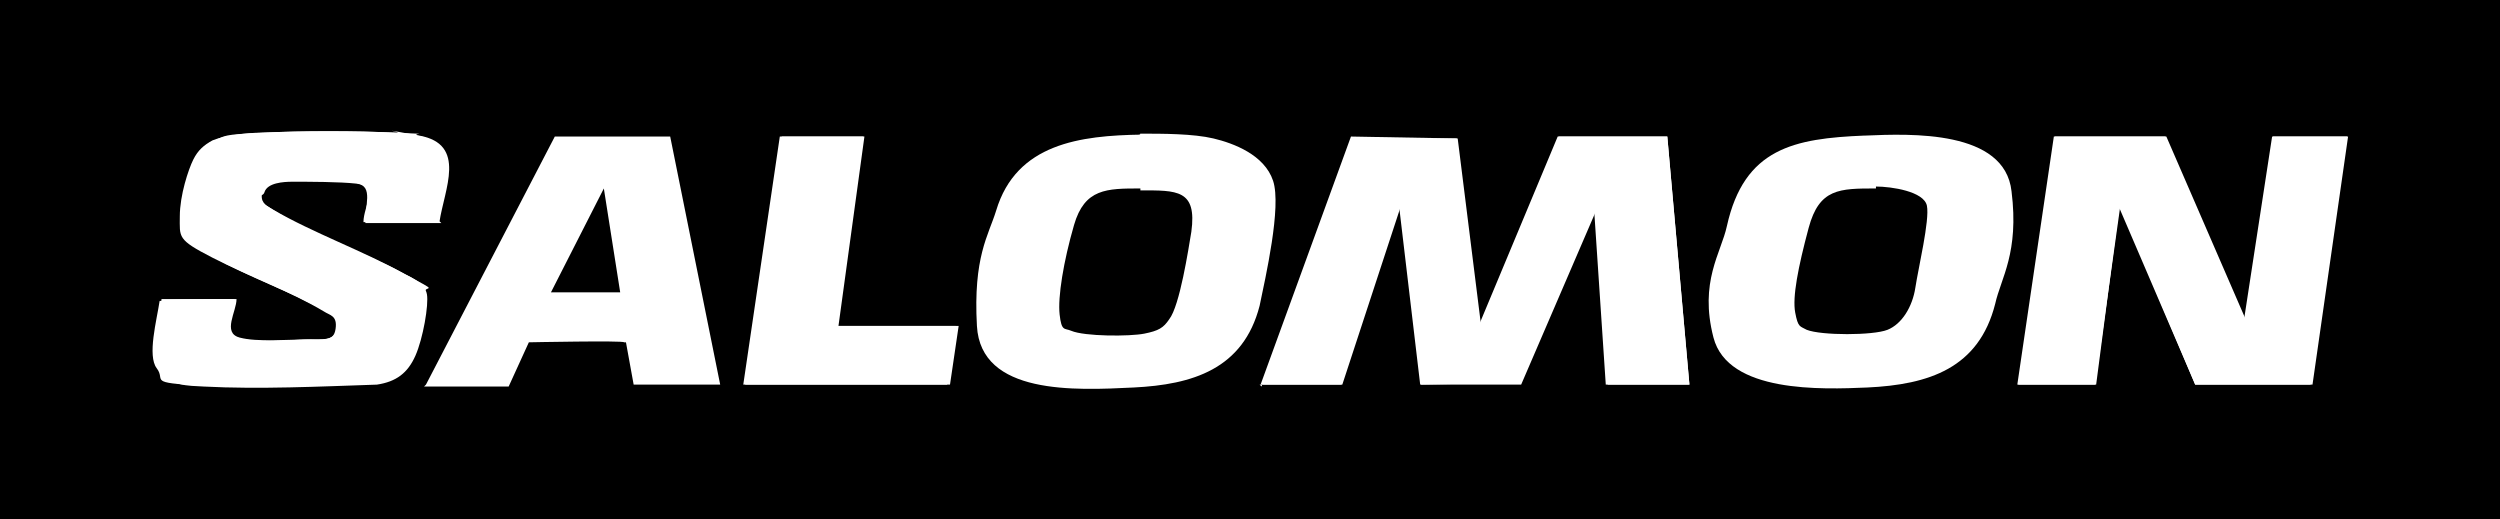 <svg xmlns="http://www.w3.org/2000/svg" xmlns:xlink="http://www.w3.org/1999/xlink" viewBox="0 0 260 54"><defs><style>      .st0 {        fill: #da0021;        stroke: #da0021;        stroke-miterlimit: 4.5;        stroke-width: .1px;      }      .st1 {        fill: none;      }      .st2 {        mask: url(#mask);      }      .st3, .st4, .st5, .st6, .st7 {        fill-rule: evenodd;      }      .st3, .st8 {        fill: #fff;      }      .st4 {        stroke: #144281;      }      .st4, .st5 {        stroke-width: 0px;      }      .st4, .st6 {        fill: #144281;      }      .st4, .st7 {        stroke-miterlimit: 4.8;      }      .st9 {        fill: #fffeff;      }      .st5 {        stroke-miterlimit: 5;      }      .st5, .st7 {        fill: #17ae65;        stroke: #17ae65;      }      .st7 {        stroke-width: .4px;      }      .st10 {        display: none;      }      .st11 {        clip-path: url(#clippath);      }    </style><mask id="mask" x="60.5" y="3.9" width="45.1" height="46.2" maskUnits="userSpaceOnUse"><g id="b"><path id="a" class="st3" d="M83.1,50.1h-22.5V3.9h45.1v46.2h-22.5Z"></path></g></mask><clipPath id="clippath"><rect class="st1" x="-944.4" y="-833.4" width="1786.3" height="1380.3"></rect></clipPath></defs><g id="Calque_1"><rect x="0" y="0" width="260" height="54"></rect></g><g id="Oakley" class="st10"><g><line class="st1" x1="197.5" y1="93.4" x2="62.1" y2="93.4"></line><path class="st3" d="M129,5.9c-33,0-59.9,9.1-59.9,20.2s26.9,20.3,60,20.3,59.8-9.1,59.8-20.3-26.8-20.2-59.9-20.2h0ZM129.2,43.2c-20.7,0-37.6-7.6-37.6-17.2s16.9-17.3,37.6-17.3,37.6,7.7,37.6,17.3-16.8,17.2-37.6,17.2h0Z"></path></g></g><g id="Secrid" class="st10"><g id="Secrid1" data-name="Secrid"><g><path class="st8" d="M66.5,33.1c0,6.5-4.2,10.8-16.1,10.8s-17.3-5.3-17.3-10.3h10c.9,1.8,3.5,3,7.6,3s6.6-1.1,6.6-3-1.1-3.2-7.6-3.7c-9.7-.7-15.3-4.9-15.6-9.6-.3-5.1,5.7-10,15.6-10s15.7,5.3,16.4,11h-9.6c-.3-3.1-2.3-4.6-6.6-4.9s-6.4,1.6-6.4,3.2c0,2.3,2.8,3.4,7.4,3.9,11.9,1.5,15,5.1,15.6,9.6"></path><path class="st8" d="M172.2,43.1h-11.2l-6.1-12.4h-7.6v12.4h-9.5V11.6h19.9c4.5,0,7.8.8,10.4,2.6,2.2,1.5,3.4,3.9,3.2,6.5,0,1.8-.4,3.7-1.5,5-1.4,1.6-3.2,2.8-5.3,3.7l7.8,13.8h-.3ZM161.8,20.9c0-.9-.5-1.9-1.5-2.3-.8-.4-2-.7-5.8-.5h-7.2v6.2h8.4c1.9,0,4.2.1,5.3-.9.7-.7.9-1.5.8-2.4h0Z"></path><rect class="st8" x="165.9" y="22.1" width="31.7" height="10.4" transform="translate(154.1 209) rotate(-89.9)"></rect><path class="st8" d="M226.7,27.7c0,4.3-1.9,8.5-5.4,11.1-3.8,3-8.5,4.5-13.3,4.3h-14.6V11.6h13.4c6.5,0,11.5,1.6,15,4.7,3.2,2.8,5.1,7,5,11.4h-.1ZM217.3,27.3c0-2.4-.8-4.9-2.6-6.8-1.8-1.9-4.5-2.7-7.4-2.7h-4.5v18.7h4.5c3,0,5.5-.5,7.3-2.4,1.6-1.9,2.6-4.3,2.6-6.8h.1Z"></path><path class="st8" d="M99.8,26.7c0-10.7,6.1-16.9,17.5-16.9s15.3,4.2,16.4,13.5h-8.5c-.8-4.2-3.8-6-7.8-6s-8.8,2.8-8.8,9.2,4.3,10,8.8,10,7.4-2.6,7.8-6h8.5c-.3,9.3-6.4,13.5-15.8,13.5s-18-7.3-18-17.6h0Z"></path><polygon class="st8" points="98.3 43.1 70.3 43.1 70.3 11.6 96 11.6 96 17.9 79.4 17.9 79.4 24.2 93.9 24.2 93.9 30.7 79.4 30.7 79.4 36.5 98.3 36.5 98.3 43.1"></polygon></g></g></g><g id="Lowa" class="st10"><g id="g11"><path id="path145" class="st6" d="M31.1,37.5c-.8,0-1.5-.6-1.5-1.4v-18.2c0-.8.7-1.4,1.5-1.4h12.5c.8,0,1.5.6,1.5,1.4v9.1c0,1.7,1.4,3.1,3.1,3.1h14.4c.8,0,1.5.6,1.5,1.4v4.6c0,.8-.7,1.4-1.5,1.4h-31.5ZM29.7,40.6c-1.7,0-3.1-1.4-3.1-3.1v-21c0-1.7,1.4-3.1,3.1-3.1h15.4c1.7,0,3.1,1.4,3.1,3.1v9c0,.8.6,1.4,1.4,1.4h14.5c1.7,0,3.1,1.4,3.1,3.1v7.4c0,1.7-1.4,3.2-3.2,3.2H29.7"></path><path id="path147" class="st4" d="M92.1,13.4h-12.7c-.6,0-.9,0-1.5.1-.6.1-1,.1-1.4.5l-7.7,7.5c-.3.3-.4.6-.5,1.1,0,.4,0,.6,0,1v7c0,.7,0,1.1.2,1.6.2.4.4.5.7.9l7.1,6.8c.5.5,1,.4,1.6.6.5.1.8.1,1.3.1h25.7c.5,0,1,0,1.5,0,.7-.1.9-.2,1.4-.7l7.1-6.8c.3-.3.5-.5.7-.9.3-.6.2-1,.2-1.6v-7c0-.4,0-.6,0-1-.1-.4-.2-.8-.5-1.1l-7.7-7.5c-.4-.4-.8-.4-1.4-.5-.6-.1-.9-.1-1.5-.1h-12.7ZM92.1,16.5h-12.3c-1.4,0-1.6.4-1.6.4l-6.3,6.1c-.8,1.1-.4,1-.5,1.8v4.8c0,1.7,1.3,2.6,1.3,2.6l5.3,4.8c.8.3.9.5,2.1.5h24.1c1.3,0,1.3-.3,2.1-.5l5.3-4.8s1.3-.9,1.3-2.6v-4.8c-.1-.7.3-.6-.5-1.8l-6.3-6.1s-.2-.4-1.6-.4h-12.3,0Z"></path><path id="path149" class="st4" d="M208.6,37.1h-6.2c-.8,0-1.1.2-1.1,1v.4c-.2,1.5-.7,2.1-2.5,2.1h-11.9c-1.7,0-3.1-1.4-3.1-3.2v-11.1c0-1.7.9-3,1.9-4l7.2-7.2c1.3-1.3,2-1.8,3.8-1.8h24c1.7,0,2.5.5,3.8,1.8l7.2,7.2c1,1,1.9,2.3,1.9,4v11.1c0,1.7-1.4,3.1-3.1,3.1h-11.9c-1.8,0-2.3-.6-2.5-2.1v-.4c0-.8-.3-1-1.1-1h-6.2,0ZM208.6,16.5h-11.5c-.8,0-1.4.3-1.9,1l-7.4,7.6c-.7.4-.9,1.5-.9,2.2v8.9c0,.8.7,1.4,1.5,1.4h8.4c.8,0,1.5-.7,1.5-1.5v-.6c0-.8.7-1.4,1.5-1.4h17.9c.8,0,1.5.6,1.5,1.4v.6c0,.8.7,1.4,1.5,1.4h8.4c.8,0,1.5-.5,1.5-1.3v-8.9c0-.7-.2-1.8-.9-2.2l-7.4-7.6c-.5-.7-1.1-1-1.9-1h-11.5Z"></path><path id="path151" class="st4" d="M149.7,16.5h-4c-.8,0-1.5.6-1.5,1.4v5.9c0,1.7-.9,3.1-1.7,3.7,0,0-3,2.8-4.3,2.8s-4.3-2.8-4.3-2.8c-.7-.6-1.6-2-1.6-3.7v-6.1c0-.8-.7-1.3-1.5-1.3h-9c-.8,0-1.5.6-1.5,1.4v9.7c0,.8.1,1.5,1,1.9l7.1,7c.8.8,1.9,1,2.7,1h10c.8,0,1.9-.2,2.7-1l4.6-4.3c.4-.4.5-.9,1.1-.9s.7.5,1.2.8l4.6,4.3c.8.8,1.9,1,2.7,1h10c.8,0,1.9-.2,2.7-1l7.2-6.8c.8-.5,1-1.3,1-2.1v-9.7c0-.8-.7-1.4-1.5-1.4h-9c-.8,0-1.5.5-1.5,1.3v6.1c0,1.7-1,3.1-1.7,3.7,0,0-3.1,2.8-4.3,2.8s-4.3-2.8-4.3-2.8c-.7-.6-1.7-2-1.7-3.7v-5.9c0-.8-.6-1.4-1.4-1.4h-4,0ZM149.7,13.4h-5.4c-1.7,0-3.1,1.4-3.1,3.1v6.1s-.2,1.6-.7,2.4c-.3.7-1.8,1.4-2.2,1.4s-2-.9-2.3-1.5c-.6-.5-.6-2.1-.6-2.1v-6.2c0-1.7-1.4-3.1-3.1-3.1h-11.9c-1.7,0-3.1,1.4-3.1,3.1v11.1c0,1.7.3,3.2,2.1,4.5l7.3,7.1c.8,1,2.5,1.4,4.2,1.4h10.7c1.7,0,3.4-.4,4.2-1.4l2.9-2.6c.4-.4.5-.9,1-.9s.7.5,1.1.9l2.9,2.6c.8,1,2.5,1.4,4.2,1.4h10.7c1.7,0,3.4-.4,4.2-1.4l7.3-7.1c1.8-1.3,2.1-2.7,2.1-4.5v-11.1c0-1.7-1.4-3.1-3.1-3.1h-11.9c-1.7,0-3.1,1.4-3.1,3.1v6.2s0,1.5-.7,2.2c-.4.6-1.7,1.5-2.2,1.5s-2-.7-2.1-1.3c-.6-.3-.7-2.5-.7-2.5v-6.1c0-1.7-1.4-3.1-3.1-3.1h-5.4Z"></path><path id="path153" class="st5" d="M31.1,37.5c-.8,0-1.5-.6-1.5-1.4v-18.2c0-.8.7-1.4,1.5-1.4h12.5c.8,0,1.5.6,1.5,1.4v9.1c0,1.7,1.4,3.1,3.1,3.1h14.4c.8,0,1.5.6,1.5,1.4v4.6c0,.8-.7,1.4-1.5,1.4h-31.5Z"></path><path id="path155" class="st5" d="M92.1,16.5h-12.3c-1.4,0-1.6.4-1.6.4l-6.3,6.1c-.8,1.1-.4,1-.5,1.8v4.8c0,1.7,1.3,2.6,1.3,2.6l5.3,4.8c.8.3.9.5,2.1.5h24.1c1.3,0,1.3-.2,2.1-.5l5.3-4.8s1.3-.9,1.3-2.6v-4.8c-.1-.7.3-.6-.5-1.8l-6.3-6.1s-.2-.4-1.6-.4h-12.3,0ZM99,20.1c1.7,0,3.1,1.4,3.1,3.1v6.8c0,1.7-1.4,3.1-3.1,3.1h-13.8c-1.7,0-3.1-1.4-3.1-3.1v-6.8c0-1.7,1.4-3.1,3.1-3.1h13.8Z"></path><path id="path157" class="st4" d="M97.5,23.2c.8,0,1.5.6,1.5,1.4v4c0,.8-.7,1.4-1.5,1.4h-10.9c-.8,0-1.5-.6-1.5-1.4v-4c0-.8.7-1.4,1.5-1.4h10.9ZM99,20.1c1.7,0,3.1,1.4,3.1,3.1v6.8c0,1.7-1.4,3.1-3.1,3.1h-13.8c-1.7,0-3.1-1.4-3.1-3.1v-6.8c0-1.7,1.4-3.1,3.1-3.1h13.8Z"></path><path id="path159" class="st7" d="M149.7,16.5h-4c-.8,0-1.5.6-1.5,1.4v5.9c0,1.7-.9,3.1-1.7,3.7,0,0-3,2.8-4.3,2.8s-4.3-2.8-4.3-2.8c-.7-.6-1.6-2-1.6-3.7v-6.1c0-.8-.7-1.3-1.5-1.3h-9c-.8,0-1.5.6-1.5,1.4v9.7c0,.8.1,1.5,1,1.9l7.1,7c.8.8,1.9,1,2.7,1h10c.8,0,1.9-.2,2.7-1l4.6-4.3c.4-.4.5-.9,1.1-.9s.7.5,1.2.8l4.6,4.3c.8.8,1.9,1,2.7,1h10c.8,0,1.9-.2,2.7-1l7.1-7c.9-.4,1-1.1,1-1.9v-9.7c0-.8-.7-1.4-1.5-1.4h-9c-.8,0-1.5.5-1.5,1.3v6.1c0,1.7-.9,3.1-1.7,3.7,0,0-3.1,2.8-4.4,2.8s-4.3-2.8-4.3-2.8c-.7-.6-1.7-2-1.7-3.7v-5.9c0-.8-.6-1.4-1.4-1.4h-4,0Z"></path><path id="path161" class="st7" d="M208.6,30.7h-7.5c-1.7,0-3.3-.2-3.1-2.5.2-2.3,1.7-3.4,3.6-5.6,2.4-2.8,4.8-2.7,4.8-2.7h4.3s2.4,0,4.8,2.7c1.9,2.2,3.5,3.4,3.6,5.6.2,2.3-1.4,2.5-3.1,2.5h-7.5,0ZM208.6,16.5h-11.5c-.8,0-1.4.3-1.9,1l-7.4,7.6c-.7.4-.9,1.5-.9,2.2v8.9c0,.8.7,1.4,1.5,1.4h8.4c.8,0,1.5-.7,1.5-1.5v-.6c0-.8.7-1.4,1.5-1.4h17.9c.8,0,1.5.6,1.5,1.4v.6c0,.8.7,1.4,1.5,1.4h8.4c.8,0,1.5-.5,1.5-1.4v-8.9c0-.7-.2-1.8-.9-2.2l-7.4-7.6c-.5-.7-1.1-1-1.9-1h-11.5Z"></path><path id="path163" class="st4" d="M208.6,23h-1.9c-1.4,0-1.9,1-2.9,2-.7.7-1.5,1.6-1.5,2,0,.8.7.6,1.2.6h10.3c.5,0,1.2.2,1.2-.6s-.8-1.3-1.5-2c-1-1-1.5-2-2.9-2h-1.9,0ZM208.6,30.7h-7.5c-1.7,0-3.3-.2-3.1-2.5.2-2.3,1.7-3.4,3.6-5.6,2.4-2.8,4.8-2.7,4.8-2.7h4.3s2.4,0,4.8,2.7c1.9,2.2,3.5,3.4,3.6,5.6.2,2.3-1.4,2.5-3.1,2.5h-7.5,0Z"></path></g></g><g id="Swatch" class="st10"><g id="layer1"><g id="g28099"><path id="path27756" class="st8" d="M199.7,9.4c0-1.7,1.3-2.9,2.9-2.9s2.8,1.3,2.8,2.9-1.3,2.9-2.8,2.9-2.9-1.3-2.9-2.9ZM202.6,12.9c1.9,0,3.6-1.5,3.6-3.5s-1.6-3.5-3.6-3.5-3.6,1.5-3.6,3.5,1.7,3.5,3.6,3.5ZM201.8,9.7h.7l1.1,1.7h.7l-1.2-1.8c.6,0,1-.4,1-1.1s-.5-1.2-1.4-1.2h-1.6v4h.6v-1.7ZM201.8,9.1v-1.3h.8c.4,0,.9.1.9.6s-.5.7-1,.7h-.8"></path><path id="path27758" class="st8" d="M46.6,14.5h-21c-2.4,0-4.6.9-6.2,2.6-1.6,1.6-2.4,3.8-2.4,6.1s.8,4.6,2.4,6.2c1.6,1.6,3.7,2.4,5.9,2.4h13c2.8,0,4.9,2,4.9,4.7,0,2.6-2.3,4.9-4.9,4.9h-21.5v4.5h21.6c5.1,0,9.3-4.3,9.4-9.4-.1-5.3-4.2-9.2-9.4-9.2h-13.1c-1,0-2-.3-2.7-1.1-.8-.8-1.2-1.8-1.2-3s.4-2.1,1.2-2.9c.8-.8,1.8-1.3,3-1.3h21v-4.5"></path><path id="path27760" class="st8" d="M85,14.3v21.3c0,1.6-.6,3.1-1.8,4.3-1.2,1.1-2.6,1.7-4.2,1.7-3.2,0-5.9-2.7-6-6.1V14.3h-4.5v21.3h0c0,1.6-.6,3.1-1.7,4.2-1.2,1.2-2.7,1.8-4.3,1.7-1.6,0-2.9-.6-4-1.7-1.2-1.2-1.7-2.7-1.7-4.3V14.3h-4.5v21.3c0,2.8,1,5.5,3,7.5,2,2,4.5,3,7.2,3s5.5-1.1,7.5-3.1c.3-.3.6-.6.8-.9,1.9,2.4,4.9,4,8.1,4,2.8,0,5.4-1,7.4-3s3.1-4.6,3.1-7.5V14.3h-4.5"></path><path id="path27762" class="st8" d="M119.9,14.2h-9.8c-8.8-.1-16.2,6.9-16.4,15.8.1,9.1,7.5,16.4,16.4,16.4,1.8,0,3.6-.3,5.3-.9v-4.6h-.5l-.4.2c-1.3.6-2.8.9-4.3.9-6.5,0-11.8-5.3-11.9-11.8.1-6.4,5.3-11.4,11.8-11.3h7.6v27h4.5V14.3h-2.3"></path><path id="path27764" class="st8" d="M138.5,41.6c-1.5,0-2.9-.6-4-1.7-1-1-1.5-2.3-1.4-3.7v-17.4h10.7v-4.5h-10.7V6.1h-4.5v30c-.1,2.5.9,5,2.7,6.9,1.8,2,4.4,3.1,7.2,3.1h6.4v-4.5h-6.4"></path><path id="path27766" class="st8" d="M171.3,35c-1.8,4.2-6.1,6.9-10.7,6.9s-6.2-1.2-8.4-3.5c-2.3-2.3-3.4-5.2-3.4-8.4,0-6.5,5.3-11.7,11.8-11.8,3.8.1,7.2,1.8,9.3,4.9l3.7-2.5c-2.9-4.2-7.6-6.7-13-6.8-9.1.1-16.5,7.5-16.4,16.4,0,4.3,1.6,8.4,4.7,11.6s7.2,4.8,11.6,4.8c6.4,0,12.2-3.7,14.8-9.6l-4.1-1.8"></path><path id="path27768" class="st8" d="M192.2,13.7c-3.4,0-6.6,1.2-9.1,3.5V6.1h-4.5v39.6h4.5v-18.4c0-2.5.9-4.8,2.7-6.5s4-2.7,6.5-2.6c5.2-.1,9.4,4,9.5,9.2v18.3h4.5v-18.3c-.1-7.7-6.4-13.8-14-13.7"></path><path id="path27770" class="st0" d="M212.7,15.1h30.6v30.6h-30.6s0-30.6,0-30.6Z"></path><path id="path27772" class="st9" d="M241.2,26.6h-9.3v-9.3h-7.7v9.3h-9.6v7.7h9.6v9.6h7.7v-9.6h9.3v-7.7"></path></g></g></g><g id="TNF" class="st10"><g><path class="st8" d="M117.3,18h-2.5v-9.9h-3.6v-2.2h9.7v2.2h-3.6v9.9ZM124.3,12.6v5.4h-2.5V5.9h2.5v4.6h4.7v-4.6h2.5v12h-2.5v-5.4h-4.7ZM141.2,8.1h-6.3v2.5h5.6v2.1h-5.6v3.1h6.3v2.1h-8.6V5.9h8.6v2.1ZM94.4,19.8h2.3v12h-2.5l-4.9-8.5h0v8.5h-2.3v-12h2.6l4.8,8.3h0v-8.3ZM103.6,19.5c1.6,0,5.8.7,5.8,6.3s-4.2,6.3-5.8,6.3-5.8-.7-5.8-6.3,4.2-6.3,5.8-6.3M103.6,30c1.3,0,3.2-.8,3.2-4.2s-1.9-4.2-3.2-4.2-3.3.8-3.3,4.2,1.9,4.2,3.3,4.2M127,31.8h-2.5v-9.9h-3.7v-2.1h9.8v2.1h-3.6v9.9ZM134.1,26.4v5.4h-2.5v-12h2.5v4.5h4.7v-4.5h2.5v12h-2.5v-5.4h-4.7ZM110.4,19.8h6.1c3.2,0,3.8,2.4,3.8,3.4s-.7,2.5-1.9,2.8c1,.4,1.5.8,1.5,3.1s0,2.2.5,2.4v.3h-2.8c-.2-.6-.3-1.2-.3-2.4s0-2.3-1.9-2.3h-2.6v4.7h-2.5v-12ZM115.8,25.1c1.3,0,1.9-.5,1.9-1.6s-.3-1.6-1.8-1.6h-3.1v3.2h2.9ZM104.6,46h-2.5v-12.3h8.7v2.2h-6.2v2.8h5.4v2.2h-5.4v5.2ZM111.9,46h-2.7l4.4-12.3h3l4.4,12.3h-2.8l-.8-2.5h-4.6l-.8,2.5ZM113.5,41.4h3.1l-1.5-4.9h0l-1.6,4.9h0ZM128.8,37.8c-.2-.7-.6-2.1-2.7-2.1s-3.1.8-3.1,4.3.9,4.2,3.1,4.2,2.4-.8,2.7-2.3h2.6c-.5,2.7-2.2,4.5-5.3,4.5s-5.6-2.2-5.6-6.5,2.5-6.5,5.6-6.5,5.2,2.5,5.3,4.4h-2.6s0,0,0,0ZM141.2,35.9h-6.5v2.6h5.7v2.2h-5.7v3.2h6.5v2.2h-8.8v-12.3h8.8v2.2ZM97.4,39.8c1.8,0,3.3,1.4,3.3,3.3s-1.5,3.3-3.3,3.3-3.4-1.4-3.4-3.3,1.6-3.3,3.4-3.3M97.4,45.9c1.6,0,2.7-1.2,2.7-2.8s-1.2-2.8-2.7-2.8-2.8,1.2-2.8,2.8,1.2,2.8,2.8,2.8M96.1,41.1h1.5c.9,0,1.4.3,1.4,1.1s-.4,1-1,1.1l1.1,1.7h-.6l-1.1-1.7h-.6v1.7h-.6v-3.9h0ZM96.7,42.9h.6c.5,0,1,0,1-.6s-.4-.6-.9-.6h-.8v1.2ZM149.4,45.2v-6.3c0-2.8-2.3-5.2-5.2-5.2h-.6v12.3h5.7v-.8h0ZM173.1,45.2v-10.5c0-15.9-12.9-28.8-28.8-28.8h-.3,0-.3v12.1h.8c9.4.1,17,7.8,17.1,17.1v10.9h11.5v-.7Z"></path><path class="st8" d="M159.8,45.7v-10.4c0-8.3-6.7-15.1-14.9-15.4h-.9,0-.3v12h.6c3.9,0,7,3.1,7,7v7.2h8.6v-.3h0Z"></path></g></g><g id="Scarpa" class="st10"><path class="st8" d="M87.4,35.5c-1.4,1-3,1.7-4.7,1.8-2.4.3-4.9.4-7.4.4-2.6,0-5.3-.2-7.9-.5-2-.3-4-1-5.7-2l-.2-6.3c1.2.9,2.6,1.7,4.1,2.2,1.4.5,2.9.8,4.3,1,1.5.2,3.4.2,5.5.2,1.5,0,3,0,4.6-.3.6,0,1-.7.9-1.3,0-.5-.5-.9-.9-.9-.7-.2-1.5-.2-2.2-.3l-6.4-.6c-1.9-.2-3.8-.4-5.6-.8-1.2-.3-2.2-.9-3-1.8-.8-1-1.2-2.3-1.1-3.6-.1-1.5.5-3.1,1.7-4.1,1.3-1,2.8-1.7,4.4-1.9,2.4-.3,4.9-.5,7.4-.5,2.3,0,4.5.1,6.8.4,1.8.2,3.6.7,5.2,1.5l.2,5.8c-1.2-.6-2.4-1.2-3.8-1.5-1.2-.3-2.5-.6-3.8-.7-1.3-.1-2.9-.2-4.9-.2-1.5,0-3,0-4.6.3-.5,0-.8.5-.8.9,0,.5.3.9.8.9h0c.7.2,1.4.2,2.2.3l6.4.5c2,.1,3.9.4,5.8.9,1.2.3,2.4.9,3.2,1.8.8,1.1,1.2,2.4,1.1,3.8.1,1.7-.5,3.3-1.8,4.4ZM117.3,35.5c-1.6.9-3.4,1.5-5.2,1.8-2.1.3-4.3.5-6.4.5-2.9,0-5.7-.3-8.5-.9-2-.5-3.8-1.7-5.1-3.3-1.2-1.9-1.8-4.2-1.7-6.4-.2-2.3.5-4.6,1.8-6.6,1.2-1.6,3-2.8,5-3.3,2.7-.7,5.5-1,8.3-1,2.2,0,4.4.1,6.7.4,1.8.3,3.5.8,5,1.7l.2,6.3c-1.4-.9-2.9-1.7-4.5-2-1.8-.4-3.8-.5-5.6-.5-1.7,0-3.3,0-4.9.3-1,.1-1.9.6-2.6,1.3-.7.9-1.1,2.1-.9,3.3-.1,1.2.3,2.3,1,3.3.7.7,1.7,1.1,2.6,1.2,1.6.2,3.2.3,4.9.3,1.4,0,2.7,0,4.1-.2,1.1-.1,2.1-.4,3.1-.8,1.1-.4,2.2-.9,3.2-1.6l-.3,6.2ZM141.9,16.7l9.7,20.6h-8.5l-2.1-4.8h-12.4l-2.1,4.8h-8.5l9.7-20.6h14.3ZM138.6,27.1l-3.9-8.8-3.8,8.8h7.7ZM177.4,28.5c-1.6,1.2-3.5,1.8-5.5,1.9l7.3,6.9h-9.1l-9.5-9.8v9.8h-7.6v-20.3c1.3-.3,2.6-.5,4-.5,1.5-.1,4-.2,7.5-.2,2.5,0,4.9,0,7.4.3,1.6.1,3.1.6,4.4,1.4,2,1.2,3.1,3.4,2.9,5.7.2,1.8-.5,3.5-1.8,4.8ZM170.4,21.8c-.6-.3-1.4-.5-2.1-.5h-7.7v4.6h7.7c.7,0,1.5-.1,2.1-.5.5-.5.7-1.1.6-1.8,0-.7-.2-1.4-.6-1.8h0ZM206.1,28.2c-1.1,1.2-2.6,1.9-4.2,2.2-2.3.5-4.7.6-7,.6h-5.8v6.3h-7.6v-20.2c1.3-.3,2.6-.5,4-.5,1.5-.1,4-.2,7.5-.2,2.5,0,4.9,0,7.4.3,1.6.2,3.1.6,4.5,1.4.9.5,1.7,1.3,2.1,2.2.5,1.1.8,2.3.7,3.5.1,1.6-.4,3.2-1.5,4.4ZM198.8,21.8c-.6-.3-1.3-.5-2-.5h-7.7v4.6h7.7c.7,0,1.4,0,2.1-.5.5-.5.7-1.1.6-1.8,0-.7-.2-1.4-.6-1.8ZM228.2,16.7l9.7,20.6h-8.5l-2.1-4.8h-12.3l-2.1,4.8h-8.6l9.7-20.6h14.3ZM224.9,27.1l-3.8-8.8-3.8,8.8h7.7ZM243,19.7c0,2.5-1.1,3.4-4.2,3.4s-4.2-.9-4.2-3.4,1.2-3.4,4.2-3.4,4.2.9,4.2,3.4ZM242,19.7c0-1.9-.8-2.5-3.2-2.5s-3.2.6-3.2,2.5.8,2.5,3.2,2.5,3.2-.6,3.2-2.5ZM239.7,20.1l1.2,1.1h-1.2l-1.7-1.7v1.7h-1v-3.2c.5,0,1.1-.1,1.6,0,.6,0,1.1,0,1.7.2.5.1.8.5.7,1,0,.8-.3,1.1-1.2,1.1ZM237.9,19.4h1.5c.3,0,.4,0,.4-.3s-.1-.3-.5-.4-.6,0-.9,0h-.6v.7ZM31.8,16.3c-10.4,0-14.7,3-14.7,10.8s4.3,10.7,14.7,10.7,14.7-3,14.7-10.7-4.3-10.8-14.7-10.8ZM20.6,27c0-5.6,2.9-7.5,11.2-7.5s8.5.8,10.1,3h-8.3c-.7,0-1.3.3-1.8.8l-1,1-5.3,5.3c-.2.2-.6.4-.9.4h-3.6c-.3-.9-.4-1.9-.4-2.9ZM31.8,34.6c-5.4,0-8.5-.8-10.1-3h8.2c.7,0,1.4-.3,1.8-.8l.9-1,5.3-5.3c.2-.2.6-.4.9-.4h3.7c.2.9.4,1.9.3,2.9,0,5.5-2.9,7.5-11.2,7.5h0c0,0,0,0,0,0Z"></path></g><g id="Asics" class="st10"><g><g class="st2"><path class="st3" d="M74.9,36.7c-2.6,0-3.9-2-3.2-4.4,1.4-4.9,10.2-12.1,16.1-12.1s4,3.9,1.5,7.2l-1.4,1.6c-5.1,5-9.8,7.6-13,7.6ZM96.3,3.9c-7.6,0-16.1,4.7-21.3,9.1l.4.6c8.2-5.7,19.6-9.5,22.7-3.9,1.7,3-1.2,8.9-5.1,13.6.9-2.1.3-6.1-5.2-6.1-9.2,0-27.3,12.2-27.3,24.6s3.5,8.2,9.2,8.2c15.3,0,35.9-25,35.9-37.5,0-4.4-2.6-8.7-9.3-8.7Z"></path></g><path class="st3" d="M130,17.1c-1.4-1.7-3.7-2.5-5.3-2.5h-8.9l-1.5,5.6h9.2c0,0,.8.2,1.2.7.3.5.4,1.2.1,2.1l-.4,1.5h-5.3c-4.6,0-10.9,3.3-12.3,8.6-.7,2.6,0,4.9,1.3,6.6,1.4,1.7,3.9,2.6,6.7,2.6h4.9s6.2,0,6.2,0l2.9-10.9,2.2-8c.8-3.2,0-5.2-1-6.3h0ZM115.9,36.7c-.9,0-1.6-.3-2.1-.9-.5-.6-.6-1.4-.4-2.3.5-1.9,2.5-3.4,4.6-3.4h4.9l-1.8,6.5s-5.3,0-5.3,0ZM191.3,14.6c-2.4,0-4.7.7-6.5,2.1-1.8,1.4-2.9,3-3.5,5.3-1.3,4.9,2.5,7.3,5.6,8.9,2.2,1.2,4.1,2.2,3.7,3.8-.3,1.1-.8,2.1-3.5,2.1h-8.3l-1.5,5.6h9.2c2.5,0,4.8-.5,6.6-1.9,1.8-1.4,2.9-3.4,3.5-5.8.6-2.3.2-4.5-1.3-6.1-1.2-1.4-3-2.3-4.6-3.2-2-1.1-3.9-2.1-3.6-3.3.2-.7.9-1.8,2.6-1.8h8.1l1.5-5.6h-8.2M143,14.6c-2.4,0-4.7.7-6.5,2.1-1.8,1.4-2.9,3-3.5,5.3-1.3,4.9,2.5,7.3,5.6,8.9,2.2,1.2,4.1,2.2,3.7,3.8-.3,1.1-.8,2.1-3.5,2.1h-8.3l-1.5,5.6h9.2c2.5,0,4.8-.5,6.6-1.9,1.8-1.4,2.9-3.4,3.5-5.8.6-2.3.2-4.5-1.3-6.1-1.2-1.4-3-2.3-4.6-3.2-2-1.1-3.9-2.1-3.5-3.3.2-.7.9-1.8,2.5-1.8h8.1l1.5-5.6h-8.2M155.5,14.6l-7.2,27.7h6.1l7.2-27.7h-6.1M177.9,14.6c-10.8,0-16.4,7.2-18.2,13.9-2.1,7.9,2.1,13.9,9.8,13.9h5.2l1.5-5.6h-5.2c-2.9,0-6.8-2.3-5.3-8.2,1.3-4.7,5.9-8.2,11-8.2h3.3l1.5-5.6h-3.6"></path></g></g><g id="Fjallraven" class="st10"><path class="st8" d="M134.7,40.3l1.4-4,1.5,4h-2.9ZM117.9,34h2.2c1,0,1.5.6,1.5,1.4s-.5,1.4-1.5,1.4h-2.2v-2.7ZM186.9,28.8c-1.6,0-2.8,1.3-2.8,2.8v5.8l-4.8-7.2c-.5-.8-1.3-1.5-2.5-1.5s-2.8,1.3-2.8,2.8h0v13.3c0,1.6,1.3,2.8,2.8,2.8s2.8-1.3,2.8-2.8v-5.9l4.8,7.3c.5.8,1.5,1.5,2.5,1.5,1.6,0,2.8-1.3,2.8-2.8h0v-13.3c0-1.6-1.3-2.8-2.8-2.8,0,0,0,0,0,0M170.5,34.2c1.5,0,2.7-1.2,2.8-2.6s-1.2-2.7-2.6-2.8h-7.9c-1.6,0-2.8,1.3-2.8,2.8h0v13.3c0,1.6,1.3,2.8,2.8,2.8h7.7c1.5,0,2.7-1.2,2.8-2.6s-1.2-2.7-2.6-2.8h-5v-1.8h3.9c1.3,0,2.4-1,2.4-2.3s-1-2.4-2.3-2.4h-4.1v-1.6h4.8ZM156.6,28.8c-1.3,0-2.3.7-2.7,1.9l-3.2,8.5-3.3-8.5c-.4-1.2-1.4-1.9-2.7-1.9-2.1,0-3.3,2.1-2.5,4.2l5.1,12.4c.5,1.4,1.6,2.3,3.4,2.3s2.8-1,3.4-2.3l5.1-12.4c.9-2-.4-4.2-2.5-4.2M139.5,31.1c-.6-1.4-1.6-2.3-3.3-2.3s-2.7,1-3.3,2.3l-5.4,12.5c-.8,1.9.3,4.1,2.6,4.1,1.2,0,2.2-.7,2.6-1.9l.4-1.1h6.1l.4,1.1c.4,1.1,1.5,1.8,2.7,1.8,2.2,0,3.3-2.3,2.6-4l-5.4-12.6ZM124.1,40.3c2-1,3.3-2.7,3.3-5.2,0-4-3.3-6.3-7.1-6.3h-5.3c-1.6,0-2.8,1.3-2.8,2.8h0v13.3c0,1.6,1.3,2.9,2.9,2.9s2.9-1.3,2.9-2.9v-3.7l3.7,5.3c.5.8,1.5,1.3,2.4,1.3,2.5,0,3.7-2.7,2.3-4.5l-2.2-3ZM139.3,29.1c0,.7.5,1.2,1.2,1.2.7,0,1.2-.5,1.2-1.2s-.5-1.2-1.2-1.2h0c-.7,0-1.2.5-1.2,1.2M131.8,27.9c-.7,0-1.2.5-1.2,1.2s.5,1.2,1.2,1.2,1.2-.5,1.2-1.2h0c0-.6-.5-1.2-1.2-1.2M77.8,26.3c-1.2-.3-2.4-.5-3.6-.5h0c.1-.7.4-1.2.8-1.7,1.2.4,2.1,1.1,2.8,2.1h0ZM140.5,20.3l1.4-4,1.5,4h-2.9ZM167.5,27.8h7.3c1.5,0,2.7-1.2,2.8-2.6s-1.2-2.7-2.6-2.8h-4.6v-10.7c0-1.6-1.3-2.9-2.9-2.9s-2.9,1.3-2.9,2.9v13.3c0,1.6,1.3,2.8,2.8,2.9t0,0M154.2,27.8h7.3c1.5,0,2.7-1.3,2.6-2.8,0-1.5-1.2-2.6-2.6-2.6h-4.4v-10.7c0-1.6-1.3-2.9-2.9-2.9s-2.9,1.3-2.9,2.9v13.3c0,1.6,1.3,2.8,2.8,2.9t0,0M135.8,27.8c1.2,0,2.2-.7,2.6-1.9l.4-1.1h6.1l.4,1.1c.4,1.1,1.5,1.8,2.7,1.8,2.2,0,3.3-2.3,2.6-4l-5.3-12.6c-.6-1.4-1.6-2.3-3.3-2.3s-2.7,1-3.3,2.3l-5.4,12.5c-.8,1.8.3,4.1,2.6,4.1M122.5,21.6c-1.5,0-2.7,1.3-2.7,2.7s.3,1.5.8,2c1,1,2.8,1.8,5.4,1.8,4.4,0,6.9-3.1,6.9-6.6v-9.7c0-1.6-1.3-2.8-2.8-2.8h0c-1.6,0-2.9,1.3-2.9,2.8v9.6c0,.9-.5,1.4-1.3,1.4s-1.1-.2-1.9-.6c-.5-.3-1-.5-1.5-.4M115,27.8c1.6,0,2.9-1.2,2.9-2.8h0v-4h4.1c1.4,0,2.5-1.1,2.5-2.5s-1.1-2.5-2.5-2.5h-4.1v-1.8h4.8c1.5,0,2.7-1.3,2.6-2.8,0-1.5-1.2-2.6-2.6-2.6h-7.7c-1.6,0-2.8,1.3-2.8,2.8h0v13.3c0,1.6,1.3,2.8,2.8,2.9t0,0M146.2,10.3c.7,0,1.2-.5,1.2-1.2s-.5-1.2-1.2-1.2-1.2.5-1.2,1.2.5,1.2,1.2,1.2M137.5,10.3c.6,0,1.2-.5,1.2-1.2s-.5-1.2-1.2-1.2-1.2.5-1.2,1.2c0,.7.6,1.2,1.2,1.2M90.8,8.1c0-.9-.1-1.8-.2-2.9h0l-2.1,2.7h-.6c-3.9,0-8.1.8-11.6,2.8h0c1.6-.5,3.4-.8,5.1-.8s3.3.3,4.9.9l-1,1.3c-1.4-.6-2.9-.9-4.5-.9-2.2,0-4.3.6-5.8,1.5l-4-5.4h0c-.4,4.8-.7,10.1-.7,12.8,0,6.2,1.5,7.4,3.1,8.8,1.3,1.1,2.8,2.3,3.8,6.3.6,2.4,1,3,2.4,3s1.8-.5,2.3-2.5c1-3.9,3.2-5.9,5.2-7.7,2.3-2,4.3-3.8,4.3-7.6s-.3-4.3-1-6.6c1.7,1.9,2.7,4.3,2.7,7.2s-1.1,5.2-4.8,8.4c-2.8,2.5-3.7,3.5-4.8,7.3-.9,2.7-2.4,5.6-6.6,5.6s-2.7-.3-4-.8h0c3.8,4.7,9.6,7.4,16,7.4,11.7,0,20.4-9,20.4-20.6,0-10.6-7.4-19-18.5-20.2"></path></g><g id="Marc_Jacobs" class="st10"><path class="st3" d="M16.4,28l6.2-8.6h2.3v15h-2.6v-10.5l-5.8,8-5.8-8v10.5h-2.6v-15h2.3l6.1,8.6h0ZM46,30.6h-8.2l-2.1,3.9h-2.8l8-15h2l8.1,15h-2.9l-2.1-3.9h0ZM39.1,28.3h5.7l-2.9-5.3-2.8,5.3h0ZM70.2,28.1l4,6.4h-2.9l-3.9-6.3h-5.5v6.3h-2.6v-15h9.3c1.3,0,2.7.3,3.8,1.1,1,.8,1.4,1.9,1.4,3.2s-.4,2.1-1.1,2.9c-.7.7-1.5,1.2-2.4,1.4h0ZM61.8,25.9h6.5c.7,0,1.5,0,2-.5.5-.4.6-.9.6-1.5s-.2-1.1-.6-1.5c-.5-.4-1.2-.6-1.9-.6h-6.6v4.1h0ZM96,29.1l2.1,1.4-.2.3c-.7,1.3-1.8,2.3-3.1,3-1.4.7-2.8,1-4.4,1-2.3,0-4.3-.7-6-2.2-1.6-1.5-2.4-3.4-2.4-5.6s.8-4.1,2.4-5.7c1.7-1.6,3.7-2.2,6-2.2s2.8.3,4.1.9c1.2.6,2.2,1.5,3,2.6l.2.3-2.2,1.5-.2-.3c-.5-.8-1.1-1.4-2-1.9-.9-.5-1.9-.7-2.9-.7-1.6,0-3,.5-4.1,1.6-1.1,1.1-1.6,2.4-1.6,4s.5,2.9,1.6,3.9c1.1,1.1,2.5,1.6,4.1,1.6s2.1-.2,3.1-.8c1-.6,1.7-1.4,2.2-2.3l.2-.3h0ZM115.4,27.6h2.6v2.6c0,.8.3,1.3.9,1.7.9.5,2.4.6,3.4.6s2.4,0,3.1-.7c.7-.6.8-1.9.8-2.7v-9.6h2.6v10.1c0,1.5-.4,3.1-1.6,4.1-1.4,1-3.6,1.2-5.2,1.2s-3.6-.2-4.9-1.1c-1.2-.8-1.7-2.1-1.7-3.5v-2.6h0ZM149.6,30.6h-8.2l-2.1,3.9h-2.8l8-15h2l8.1,15h-2.9l-2.1-3.9h0ZM142.6,28.3h5.7l-2.9-5.3-2.9,5.3h0ZM175.5,29.1l2.1,1.4-.2.3c-.7,1.3-1.8,2.3-3.1,3-1.4.7-2.8,1-4.4,1-2.3,0-4.3-.7-6-2.2-1.6-1.5-2.4-3.4-2.4-5.6s.8-4.1,2.4-5.7c1.7-1.6,3.7-2.2,6-2.2s2.8.3,4.1.9c1.2.6,2.2,1.5,3,2.6l.2.3-2.2,1.5-.2-.3c-.5-.8-1.1-1.4-2-1.9-.9-.5-1.9-.7-2.9-.7-1.6,0-3,.5-4.1,1.6-1.1,1.1-1.6,2.4-1.6,4s.5,2.9,1.6,3.9c1.1,1.1,2.5,1.6,4.1,1.6s2.1-.2,3.1-.8c1-.6,1.7-1.4,2.2-2.3l.2-.3h0ZM194.2,34.9c-2.3,0-4.3-.7-6-2.2-1.6-1.5-2.4-3.4-2.4-5.6s.8-4.1,2.4-5.7c1.7-1.6,3.7-2.2,6-2.2s4.3.7,6,2.2c1.6,1.5,2.4,3.4,2.4,5.6s-.8,4.1-2.4,5.6c-1.7,1.6-3.7,2.2-6,2.2h0ZM194.2,32.5c1.6,0,3-.5,4.1-1.6,1.1-1.1,1.6-2.4,1.6-3.9s-.5-2.9-1.6-4c-1.1-1.1-2.5-1.6-4.1-1.6s-3,.5-4.1,1.6c-1.1,1.1-1.6,2.4-1.6,4s.5,2.9,1.6,3.9c1.1,1.1,2.5,1.6,4.1,1.6h0ZM225.6,26c.6.4,1.1.9,1.5,1.5.5.7.7,1.5.7,2.4,0,1.4-.5,2.5-1.5,3.4-1.1.9-2.6,1.2-4.1,1.2h-10v-15h9.5c1.2,0,2.7.2,3.7,1,.9.7,1.3,1.8,1.3,2.9s-.1,1.2-.4,1.7c-.2.3-.4.6-.7.9h0ZM214.8,32.2h7.8c.7,0,1.4-.2,1.9-.6.5-.5.7-1.1.7-1.7s-.2-1.3-.7-1.7c-.5-.5-1.2-.6-1.9-.6h-7.8v4.7h0ZM214.8,25.1h7.1c.6,0,1.2,0,1.7-.4.4-.3.5-.7.5-1.2s-.1-.9-.5-1.3c-.4-.4-1.1-.4-1.7-.4h-7.1v3.3h0ZM248.5,28.4c-.7-.5-1.7-.7-2.5-.8-.4,0-.8,0-1.2,0-1.5,0-3.9-.3-5.3-.9-.7-.3-1.3-.7-1.8-1.4-.4-.6-.6-1.2-.6-1.9,0-1.4.7-2.4,1.8-3.1,1.3-.9,3-1.2,4.5-1.2s2.7.2,3.9.6c1.3.4,2.6,1,3.7,1.8l.3.2-1.5,2-.3-.2c-.9-.7-1.9-1.2-2.9-1.6-1-.3-2.1-.5-3.2-.5s-1.9.1-2.7.6c-.5.3-1,.7-1,1.3s0,.4.1.5c.1.2.3.4.5.5.8.6,3,.7,4,.8.8,0,1.5,0,2.3.2,1.4.2,2.8.6,3.9,1.5,1,.8,1.5,1.8,1.5,3.1s-.8,2.7-2,3.6c-1.5,1-3.4,1.4-5.2,1.4s-3-.2-4.4-.6c-1.4-.4-2.7-1.1-3.9-2l-.3-.2,1.5-2.1.3.2c1,.7,2.1,1.3,3.3,1.8,1.1.4,2.2.6,3.4.6s2.3-.2,3.3-.8c.7-.4,1.2-1,1.2-1.9s-.3-1.1-.8-1.5h0Z"></path></g><g id="Birkenstock" class="st10"><g id="Calque_1-2"><g><polygon class="st8" points="227.3 43.7 220.4 43.7 215.5 30.2 215.5 30.2 215.5 43.7 208.9 43.7 208.9 10.5 215.5 10.5 215.5 22.7 215.5 22.7 220.3 10.5 227.1 10.5 220.7 25.8 227.3 43.7 227.3 43.7 227.3 43.7"></polygon><path class="st8" d="M207,43.4c-.8.3-2.1.6-3.5.6-7.4,0-9.9-4.3-9.9-17.2s2.8-16.7,9.9-16.7,2.8.3,3.5.6v6.1c-.5-.3-1.2-.7-2.7-.7-2.9,0-4.2,1.5-4.2,10.5s1.2,11.4,4.3,11.4,1.9-.3,2.6-.6v6h0Z"></path><polygon class="st8" points="172.1 16.7 167.1 16.7 167.1 43.7 160.6 43.7 160.6 16.7 155.9 16.7 155.9 10.5 172.1 10.5 172.1 16.7 172.1 16.7 172.1 16.7"></polygon><path class="st8" d="M157,34.7c0,5.8-4.2,9.3-9.6,9.3s-4.8-.6-5.9-1.1v-6.3c.9.7,2.6,1.6,5,1.6s4.1-1.2,4.1-3.4-.9-3.1-4.8-6.7c-3.4-3.1-4.8-5.6-4.8-9.3,0-5.7,3.9-8.6,9.3-8.6s3.5.4,4,.7v6c-.4-.2-1.5-.6-3.3-.6s-3.4,1-3.4,2.6.2,2.4,3.9,5.7c4,3.7,5.4,6.6,5.4,10.2h0Z"></path><polygon class="st8" points="139 43.7 134.1 43.7 128 28 128 28 127.9 28 127.9 43.7 122 43.7 122 10.5 126.9 10.5 133 25 133.1 25 133.1 10.5 139 10.5 139 43.7 139 43.7 139 43.7"></polygon><polygon class="st8" points="118.6 43.7 104.5 43.7 104.5 10.5 118.6 10.5 118.6 16.7 111 16.7 111 23.2 118.3 23.2 118.3 29.4 111 29.4 111 37.5 118.6 37.5 118.6 43.7 118.6 43.7 118.6 43.7"></polygon><polygon class="st8" points="102.4 43.7 95.5 43.7 90.6 30.2 90.6 30.2 90.6 43.7 84 43.7 84 10.5 90.6 10.5 90.6 22.7 90.6 22.7 95.4 10.5 102.2 10.5 95.8 25.8 102.4 43.7 102.4 43.7 102.4 43.7"></polygon><polygon class="st8" points="59.9 43.7 53.3 43.7 53.3 10.5 59.9 10.5 59.9 43.7 59.9 43.7 59.9 43.7"></polygon><path class="st8" d="M191.2,26.6c0,13-2.1,17.4-9.4,17.4s-9.2-4.3-9.2-17.2,2.3-16.8,9.3-16.8,9.3,4.6,9.3,16.6h0ZM184.6,26.6c0-9.2-.8-10.7-2.7-10.7s-2.7,1.7-2.7,10.8.6,11.3,2.7,11.3,2.7-1.4,2.7-11.4h0Z"></path><path class="st8" d="M81.5,43.7h-6.5l-4.6-13.9h0v13.9h-6.5V10.5h9.8c5,0,7.4,2.6,7.4,9.7s-1.5,7.9-4.6,9.1l5,14.5h0ZM74.5,20.4c0-3-.4-3.9-1.7-3.9h-2.5v7.7h2.4c1,0,1.8-.8,1.8-3.8h0Z"></path><path class="st8" d="M50.4,34.3c0,7.3-1.7,9.4-7.4,9.4h-10.3V10.5h10.6c4.8,0,6.9,1.5,6.9,8.4s-.4,6.1-2.6,7.2h0c2.2,1.1,2.7,2.5,2.7,8.2h0ZM43.7,19.8c0-2.7-.7-3.3-1.6-3.3h-2.9v7.1h2.6c1.2,0,1.8-.5,1.8-3.8h0ZM43.9,33.5c0-3.6-.7-4.3-1.9-4.3h-2.8v8.5h2.6c1.3,0,2-.7,2-4.2h0Z"></path><path class="st8" d="M225.9,26c.3.3.4.6.4.9s-.1.7-.4.9c-.3.3-.6.4-.9.4s-.7-.1-.9-.4c-.3-.3-.4-.6-.4-.9s.1-.7.4-.9c.3-.3.6-.4.9-.4s.7.1.9.4h0ZM226,25.8c-.3-.3-.7-.5-1.1-.5s-.8.2-1.1.5c-.3.3-.5.7-.5,1.1s.2.8.5,1.1c.3.3.7.5,1.1.5s.8-.2,1.1-.5c.3-.3.5-.7.5-1.1s-.2-.8-.5-1.1h0ZM225.2,26.9c0,0-.2,0-.3,0h-.3v-.6h.3c.2,0,.3,0,.4,0,0,0,.1.1.1.3s0,.2-.2.3h0ZM224.3,27.8h.3v-.7h.2c.2,0,.3,0,.3,0,.1,0,.2.2.2.4v.2s0,0,0,0h0s.3,0,.3,0h0s0,0,0-.1h0v-.3c0,0,0-.2,0-.3,0,0-.2-.1-.3-.2.1,0,.2,0,.2,0,.1,0,.2-.2.2-.3s0-.4-.3-.4c-.1,0-.3,0-.5,0h-.6v1.7h0Z"></path></g></g></g><g id="ON_Running" class="st10"><path class="st8" d="M140.4,8.9c0,0-.1.1-.2.2l-2.6,2.6s0,0,0,0c0,0,0,.2,0,.3.7,1.1,1.1,2.3,1.2,3.6.3,2.6-.4,5-2,7.1-1.4,1.8-3.3,2.9-5.5,3.4-1,.2-2.1.2-3.1.1-1.7-.2-3.2-.8-4.6-1.8-2-1.5-3.2-3.4-3.7-5.8-.2-.9-.2-1.8-.1-2.7.2-2.1,1-3.9,2.4-5.5,1.4-1.5,3-2.5,5-2.9,1-.2,1.9-.3,2.9-.2,1.4.1,2.8.5,4,1.3.2,0,.2,0,.3,0l2.6-2.6c0,0,.1-.1.2-.2,1.1,1.1,2.1,2.2,3.2,3.2M134.4,17c0-3.1-2.3-5.3-5.1-5.4-3.1,0-5.4,2.5-5.4,5.2s2.4,5.3,5.2,5.2c2.8,0,5.1-2.3,5.2-5M138.4,38.3c0,2.6,0,5.2,0,7.8v.4h-4.6v-.3c0-2.7,0-5.4,0-8.1,0-1.4-.5-2.7-1.5-3.6-.7-.7-1.5-1-2.5-1.2-1.2-.2-2.4.1-3.4.9-1,.8-1.6,1.8-1.8,3,0,.6-.1,1.2-.1,1.8,0,2.4,0,4.8,0,7.2v.3h-4.6v-.3c0-2.9,0-5.8,0-8.8,0-1.5.5-3,1.3-4.3,1.4-2.2,3.3-3.7,5.8-4.3.8-.2,1.6-.3,2.4-.2,2.5.1,4.7,1.1,6.4,3,1.2,1.4,2,3,2.3,4.8.1.7.2,1.3.2,2"></path></g><g id="Secrid2" data-name="Secrid" class="st10"><g><path class="st8" d="M62,33.6c0,7-4.5,11.7-17.3,11.6-10.6,0-18.7-5.6-18.7-11.1h10.7c1,1.8,3.8,3.2,8.1,3.3,4.4,0,7.2-1.1,7.2-3.2s-1.2-3.4-8.1-3.9c-10.5-.7-16.5-5.3-16.7-10.4-.2-5.6,6.1-10.8,16.7-10.7,11.1,0,16.8,5.6,17.6,11.7h-10.4c-.3-3.3-2.5-5-7.2-5.2s-6.8,1.8-6.8,3.4c0,2.4,3.1,3.6,8,4.2,12.7,1.5,16.2,5.6,16.8,10.3"></path><path class="st8" d="M175.5,44.3h-12.1l-6.5-13.4h-8.1v13.4c.1,0-10.2,0-10.2,0V10.4h21.3c4.9,0,8.5.9,11.1,2.7,2.3,1.6,3.6,4.3,3.4,7,.1,2-.4,3.9-1.7,5.4-1.5,1.8-3.5,3.1-5.7,3.9l8.4,14.9ZM164.3,20.4c0-1.1-.6-2-1.5-2.5-.8-.4-2.3-.7-6.3-.6h-7.7v6.7h9c2.1,0,4.5.2,5.7-.9.7-.7,1.1-1.7.9-2.6Z"></path><rect class="st8" x="168.6" y="21.7" width="34" height="11.2" transform="translate(158 212.9) rotate(-89.9)"></rect><path class="st8" d="M234.1,27.7c0,4.7-2.1,9.1-5.8,12-4.1,3.1-9.1,4.8-14.3,4.6h-15.8V10.4h14.3c7,0,12.4,1.7,16.2,5.1,3.6,3.1,5.5,7.6,5.3,12.2ZM223.9,27.3c0-2.7-.9-5.2-2.7-7.2-1.9-2.1-4.8-2.9-8-2.9h-4.8v20h4.8c3.2,0,6-.5,7.9-2.6,1.8-2,2.8-4.6,2.8-7.3h0Z"></path><path class="st8" d="M97.8,26.7c0-11.5,6.5-18.2,18.8-18.2s16.4,4.5,17.6,14.6h-9.2c-.9-4.5-4.1-6.4-8.4-6.4-5.4,0-9.5,3.1-9.5,9.9s4.7,10.7,9.5,10.7c5.7,0,8-2.7,8.5-6.3h9.2c-.3,10.1-6.8,14.5-17,14.5-13.1,0-19.3-7.8-19.3-18.8Z"></path><polygon class="st8" points="96.1 44.3 66 44.3 66 10.4 93.7 10.4 93.7 17.3 75.7 17.3 75.7 24 91.3 24 91.3 30.9 75.7 30.9 75.7 37.2 96.1 37.2 96.1 44.3"></polygon></g></g><g id="Veja" class="st10"><g><path class="st8" d="M228.5,6.8l-21.8,38.5-.8.3c-6.6-.4-14.1.6-20.6,0-.5,0-1,0-1.4-.4l-19.1-29.7h17.4l12.1,19.2,1.3,1.6,14.1-24.7c1.4-2.4,5-4.8,7.8-4.8h10.9Z"></path><path class="st8" d="M75.3,27.9h9.5v6l-.4.4h-8.5c0,0-.3-.5-.6.1v5.3h14.8l.4.4v5.8h-21.4v-29.4l.4-.4h20.6l.4.4v5.7c-.2.4-.5.4-.9.4-2.9.3-7.8,0-10.8,0s-2.5-.8-3.5.1v5.3Z"></path><path class="st8" d="M154.6,45.9h-6.8l-2.9-4.8h-12.5c0,.1-2.4,4.8-2.4,4.8h-6.8l15.5-30.8,16,30.8ZM135.8,34.8h6.2c-1-1.8-1.7-3.7-2.7-5.4s0-.6-.5-.5l-3,5.9Z"></path><path class="st8" d="M38.4,16.4l8.7,16.9,8.7-16.7c1.1-1.1,4-.3,5.4-.2s1.2-.6,1.7.1l-15.8,30.7-15.5-30.5c-.1-.4,0-.3.3-.4.8-.3,6-.4,6.6.1Z"></path><path class="st8" d="M96.1,36.1h5.8c.5.5.4,1.4.7,2.1,1.3,3.2,6.6,3.2,8,.1s.5-1.5.5-1.6v-20.4c2,.4,4.5-.8,6.2.1v21.1c0,1.5-1.2,4.1-2.2,5.3-6.2,7.7-19.4,3.5-18.9-6.7Z"></path></g></g><g id="UGG" class="st10"><g class="st11"><path id="path56" class="st8" d="M179.3,15.9c.3,0,.5,0,.5-.3s-.2-.3-.4-.3h-.4v.6h.4ZM179,17h-.3v-1.9h.7c.5,0,.7.2.7.6s-.2.5-.5.5l.6.8h-.3l-.5-.8h-.3v.8h0ZM179.3,17.4c.8,0,1.4-.6,1.4-1.4s-.6-1.4-1.4-1.4-1.4.6-1.4,1.4c0,.8.6,1.4,1.4,1.4M177.6,16c0-1,.8-1.7,1.7-1.7s1.7.7,1.7,1.7-.8,1.7-1.7,1.7c-1,0-1.7-.7-1.7-1.7"></path><path id="path60" class="st8" d="M105.4,27c0-6.1,1.5-11.1,4.9-15.1v-2.5c0-.5.1-.8.3-1.1s.6-.5,1.1-.6v-.8h-8.6v.8c.5.1.9.4,1.1.6.2.3.3.6.3,1.1v16.1c0,1.9-.1,3.2-.3,4.1-.2.9-.5,1.6-1,2.2-1.4,1.6-3.7,2.4-7.1,2.4s-5.7-.8-7.1-2.4c-.5-.6-.9-1.4-1.1-2.2-.2-.9-.3-2.3-.3-4.1V9.4c0-.5.1-.8.3-1.1s.6-.5,1.1-.6v-.8h-9.2v.8c.5.1.9.4,1.1.6s.3.6.3,1.1v18.1c0,2.3.3,4.2.8,5.9.6,1.7,1.6,3,3,3.9,2.5,1.7,6,2.5,10.7,2.5s8.9-1,11.2-2.9c-1.2-2.9-1.6-6.2-1.6-9.9"></path><path id="path64" class="st8" d="M178.8,25.1c.2-.3.6-.5,1.2-.6v-.8h-15.3c-.5,0-.8-.1-1.1-.3s-.4-.6-.6-1.2h-.8v7.8h.8c.1-.6.4-1,.6-1.2.3-.2.6-.3,1.1-.3h8v4.5s-1.4,2.8-10.6,3.3c-5.5.3-8.9-2.2-8.9-2.2,0,.1,0,0,0,.2v6.2s2.9,1.4,9.1,1.4,12.3-1.7,17.8-6.4v-.6c-.6-.2-1-.4-1.2-.6s-.3-.6-.3-1.1v-6.8c0-.5,0-.9.3-1.1M154.1,15c2.2-1.9,5-2.9,8.4-2.9s3.4.3,5.3.8c1.9.5,3.3,1.2,4.2,1.9.4.3.7.6.8.8.1.3.2.6.2,1.1l.7.4,3.8-8-.7-.4c-.4.4-.8.6-1.2.6s-1.2-.2-2.3-.7c-2.1-.8-3.9-1.4-5.6-1.8-1.6-.4-3.4-.4-5.2-.5-7-.3-10.6,1.8-10.6,1.8l-5.3,11.4-2.2-.7s0-1.1-.2-1.1c-.5.4-.9,2.8-1.1,5.9,0,.7.1,2.6.1,2.6h7s-.2-1.5-.2-2.5c0-3.6,1.4-6.5,4-8.7"></path><path id="path68" class="st8" d="M144.5,33.3h-10.3c-.6,0-1.1.1-1.4.5s-.6.8-.8,1.6h-1v-10.4h1c.2.8.5,1.4.8,1.7s.8.4,1.4.4h19.7v1c-.7.2-1.2.5-1.5.8-.3.3-.4.8-.4,1.5v9.2c0,.7.1,1.2.4,1.5.3.3.8.6,1.5.8v.8c-7.9,4.8-15.5,7.3-22.9,7.3s-12.2-1.7-16.4-5.1c-5.3-4.3-8-10.3-8-17.9s2.4-12.8,7.1-17c4.5-4,10.5-6,17.9-6s4.6.3,6.7.7c2.1.5,4.5,1.2,7.1,2.4,1.4.6,2.6,1,3.2,1s.9-.3,1.5-.8l.8.5-4.8,10.6-.9-.4c0-.7-.3-1.4-.5-1.7-.2-.3-.5-.7-1.1-1.1-1.2-1-3-1.9-5.5-2.5-2.4-.7-4.7-1.1-6.8-1.1-4.4,0-7.9,1.3-10.8,3.9-3.2,3-4.8,6.8-4.8,11.7s1.6,8.5,4.7,11.4c2.9,2.7,6.7,4,11.4,4s4.6-.3,6.8-.8c2.2-.6,4.1-1.4,5.8-2.3v-6h0Z"></path></g></g><g id="Salomon"><g id="Salomon1" data-name="Salomon"><g><path class="st8" d="M45.7,23.1c.5-3.4,2.9-8.1-2.1-9s-1.7-.3-2.3-.3c-4.3-.2-9.8-.2-14,0s-3.8.3-5,.8-1.5,1.2-2,2-1.4,4.7-1.4,5.9c0,2.1,1.7,3.2,3.4,4.3,3.7,2.1,7.9,3.5,11.6,5.6,3.7,2.1,1.4.9,1.2,1.8-.3,1.4-2.1,1.1-3.2,1.1-1.8,0-5.2.3-7-.2s-.3-2.7-.3-4h-7.8c-.2,2.3-1.5,5.5-.3,7.3s3,1.7,4.7,1.8c5.8.3,12,0,18-.2,2-.3,3.2-1.2,4-3s1.4-5.3,1.2-6.4-1.5-1.7-2.3-2.1c-4.3-2.4-9.6-4.3-13.7-6.7-4.1-2.4-1.2-.8-.9-1.8s2-1.1,2.9-1.1c1.8,0,4.9,0,6.7.2s.8,2.4.9,4.1h7.9l-.2-.2ZM89.8,14.2h-8.5l-3.8,25.8h21.3l.9-6.1h-12.5l2.7-19.7h-.2ZM131.1,40h8.5l6.1-18.6,2.1,18.6h10.4l7.8-18.1,1.2,18.1h8.5l-2.3-25.8h-11.3l-8.1,19.4-2.4-19.2h-11l-9.4,25.8-.2-.2ZM209.9,40h8.1l2.4-18.4,7.9,18.4h12l3.8-25.8h-7.8l-2.9,18.9-8.2-18.9h-11.6l-3.8,25.8Z"></path><polygon class="st8" points="131.1 40 140.5 14.2 151.5 14.4 153.9 33.6 162 14.2 173.4 14.2 175.7 40 167 40 165.8 22 158 39.8 147.7 40 145.5 21.4 139.5 40 131.1 40"></polygon><polygon class="st8" points="209.9 40 213.7 14.2 225.3 14.2 233.5 33.1 236.4 14.2 244.2 14.2 240.5 40 228.3 40 220.5 21.5 217.9 40 209.9 40"></polygon><path class="st8" d="M118.6,13.9c2.3,0,5.5,0,7.6.5s5.3,1.7,6.2,4.4-.8,10.1-1.4,13c-1.7,6.6-7,8.2-13.1,8.5-6.1.3-15.9.8-16.3-6.4s1.2-9.4,2-12c2.1-7,8.8-7.8,15.1-7.9h-.2ZM118.6,19.6c-3.5,0-5.8,0-6.9,3.8s-1.7,7.5-1.5,9.3.5,1.4,1.2,1.7c1.4.6,6.1.6,7.6.3s2-.6,2.6-1.5c1.1-1.4,2-7.3,2.3-9.1.6-4.4-1.5-4.3-5.3-4.3v-.2Z"></path><path class="st8" d="M194,14.1c4.7-.2,14.5-.6,15.2,5.8.8,6.4-1.1,9-1.7,11.7-1.7,6.7-6.9,8.4-13.3,8.7-4.7.2-14.5.6-16-5.2s.8-8.8,1.4-11.6c1.8-8.1,7-9.1,14.3-9.4ZM195.1,19.6c-3.8,0-5.9,0-7,4.1s-1.7,7.2-1.4,8.8.5,1.4,1.2,1.8c1.5.6,6.9.6,8.4,0s2.6-2.4,2.9-4.4,1.5-7,1.2-8.5-3.7-2-5.3-2v.2Z"></path><path class="st8" d="M45.7,23.1h-7.9c0-1.7,1.7-3.7-.9-4.1s-4.9-.3-6.7-.2-2.6,0-2.9,1.1.3,1.4.9,1.8c4,2.6,9.4,4.4,13.7,6.7,4.3,2.3,2.1,1.1,2.3,2.1s-.8,5.2-1.2,6.4c-.8,1.8-2,2.6-4,3-5.8,0-12.2.5-18,.2-5.8-.3-3.7-.5-4.7-1.8s0-5,.3-7h.2c0-.2,7.6-.2,7.6-.2,0,1.2-1.4,3.4.3,4s5,.3,7,.2,3,.3,3.2-1.1-.6-1.4-1.2-1.8c-3.5-2.1-7.9-3.7-11.6-5.6s-3.4-2.1-3.4-4.3.9-4.9,1.4-5.9,1.1-1.5,2-2c1.2-.5,3.7-.8,5-.8,4.3-.2,9.8-.2,14,0s1.7,0,2.3.3c4.9.9,2.6,5.6,2.1,9h.2Z"></path><path class="st8" d="M44.3,40l13.4-25.8h12l5.2,25.8h-9l-.8-4.4h-.2c0-.2-9.9,0-9.9,0l-2.1,4.6h-8.8l.2-.2ZM57.5,30.4h7l-1.7-10.8-5.5,10.8h.2Z"></path><polygon class="st8" points="89.8 14.2 86.9 33.9 99.4 33.9 98.5 40 77.3 40 81.1 14.2 89.8 14.2"></polygon></g></g></g></svg>
